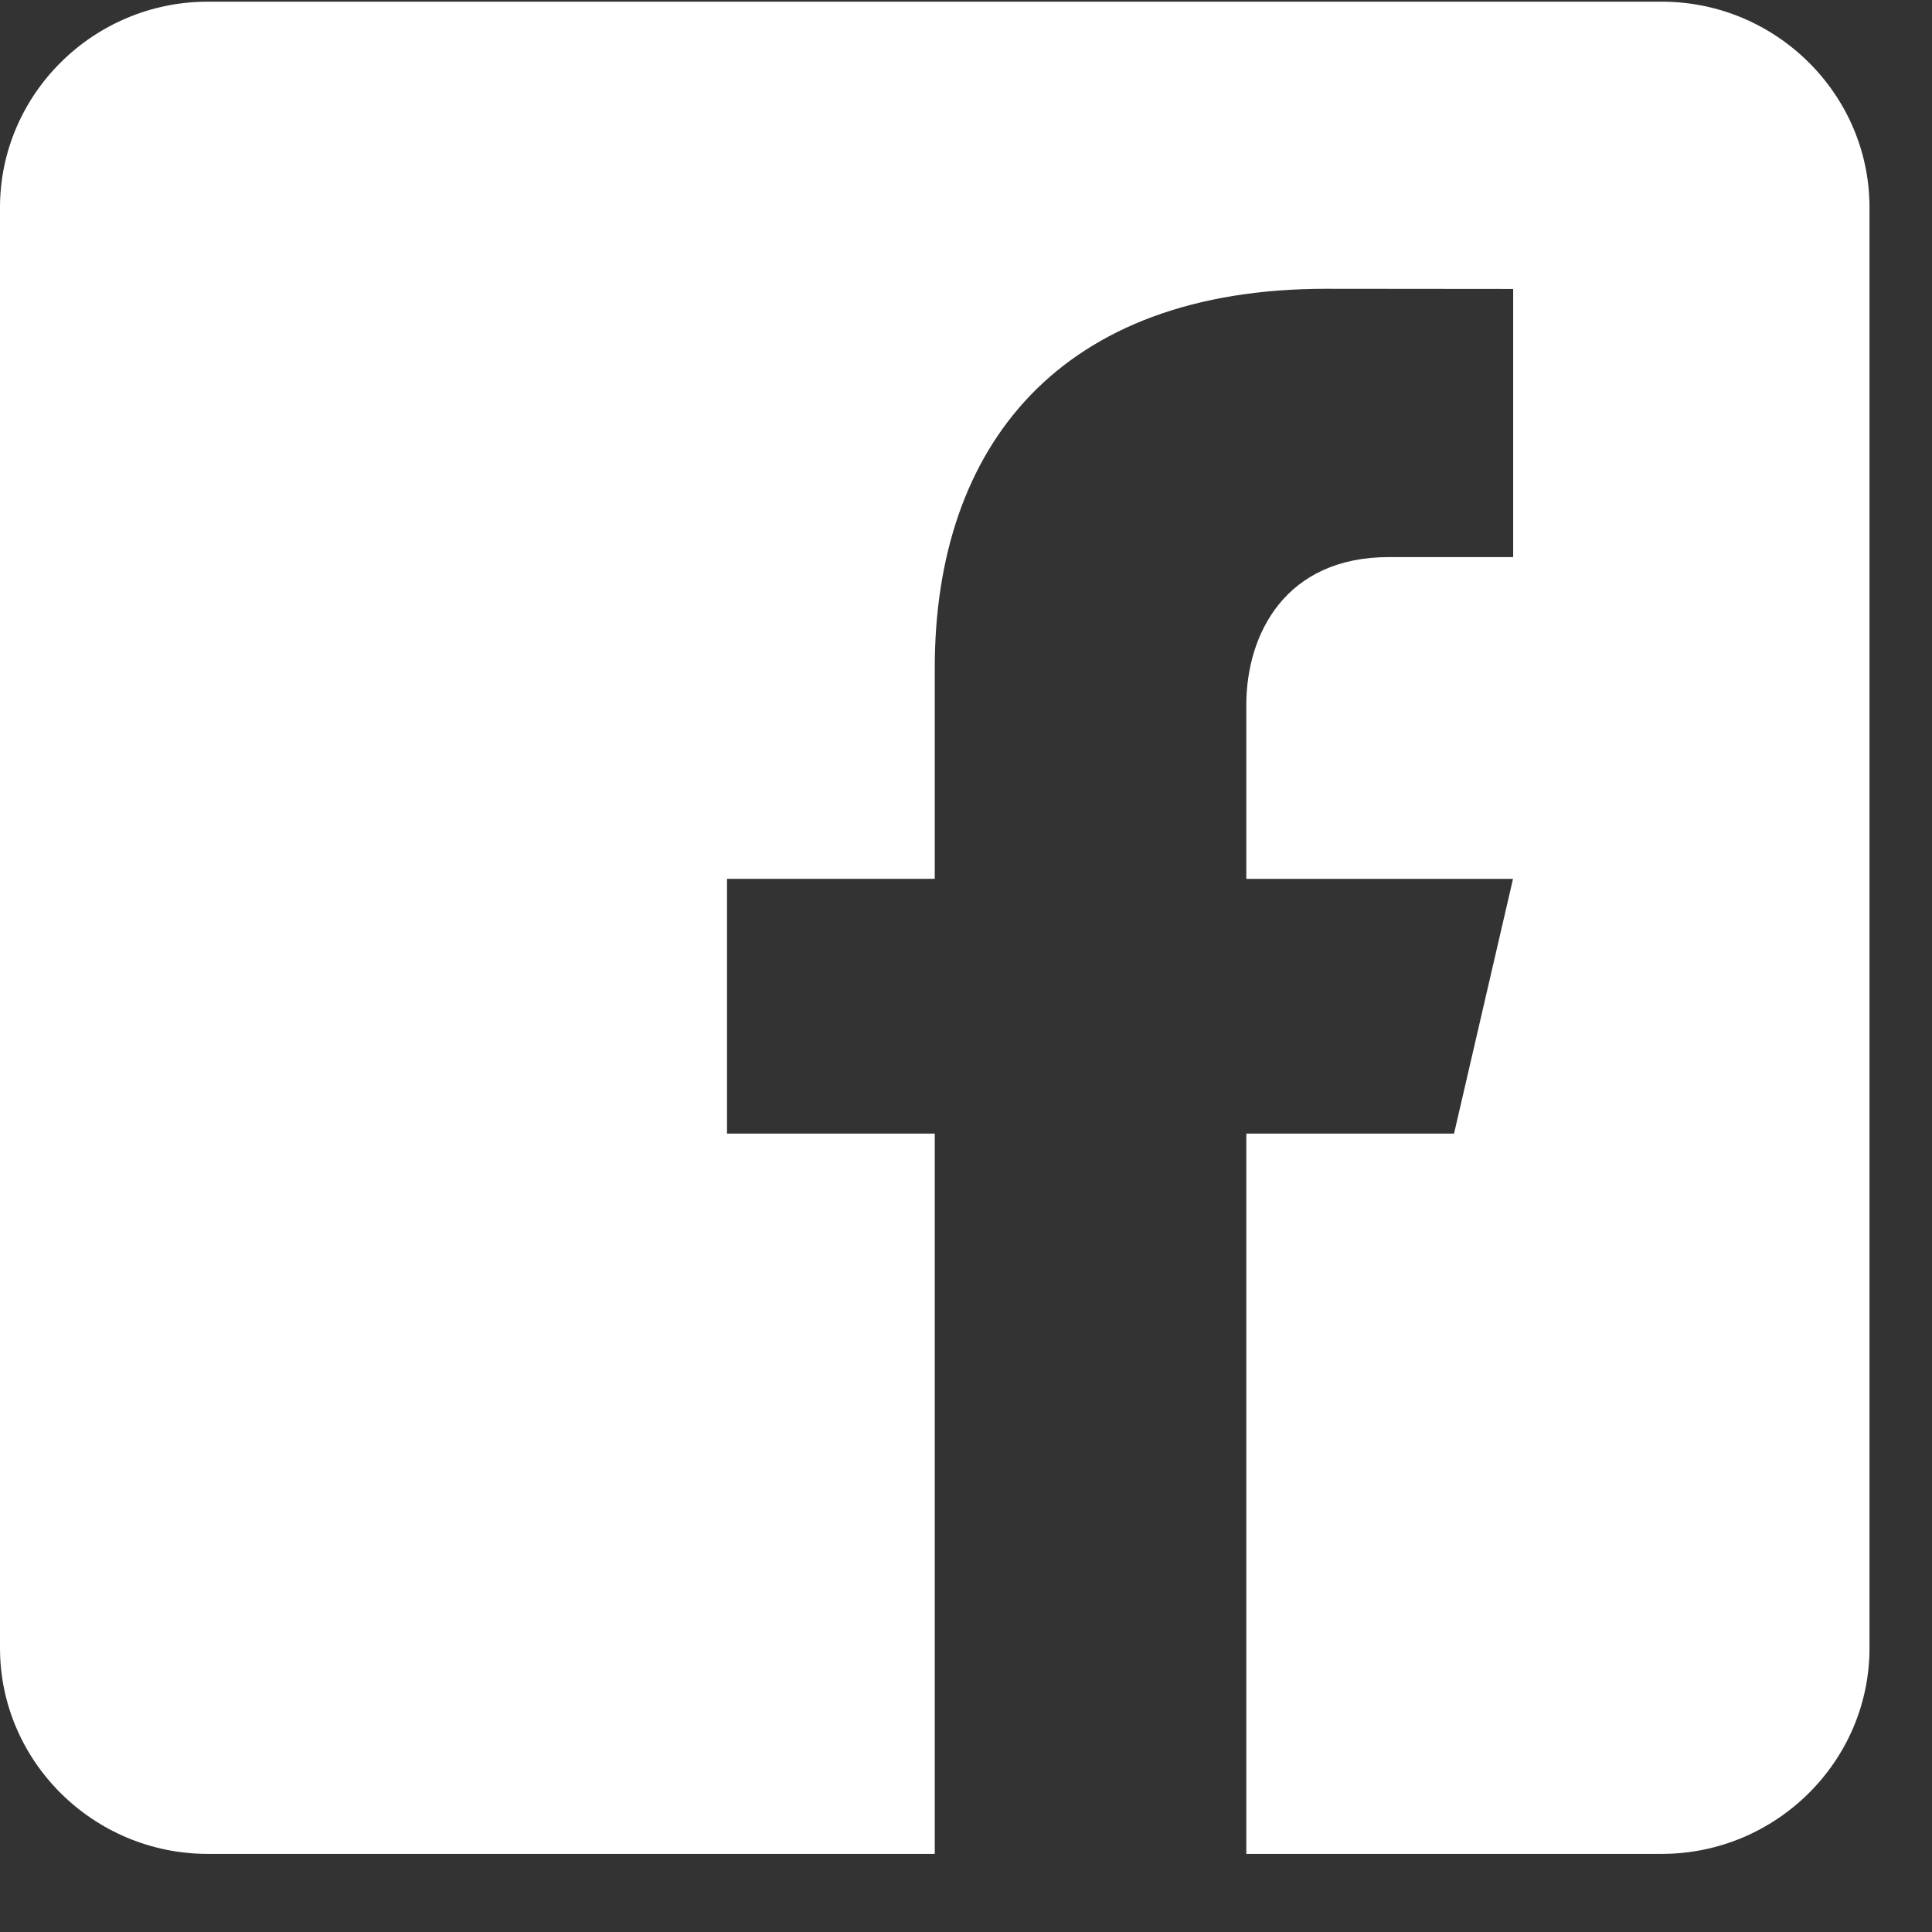 <svg width="23" height="23" viewBox="0 0 23 23" fill="none" xmlns="http://www.w3.org/2000/svg">
    <rect x="0" y="0" width="23" height="23" fill="#333333" stroke="none"/>
    <path d="M19.783.02H2.473C1.113.02 0 1.122 0 2.47V19.62c0 1.349 1.113 2.45 2.473 2.45h8.655v-8.575H8.655v-3.033h2.473v-2.51c0-2.652 1.498-4.514 4.656-4.514l2.23.002v3.192h-1.48c-1.23 0-1.697.914-1.697 1.761v2.07h3.175l-.702 3.032h-2.473v8.575h4.946c1.36 0 2.473-1.101 2.473-2.45V2.47c0-1.348-1.113-2.45-2.473-2.45z" fill="#fff"/>
</svg>
